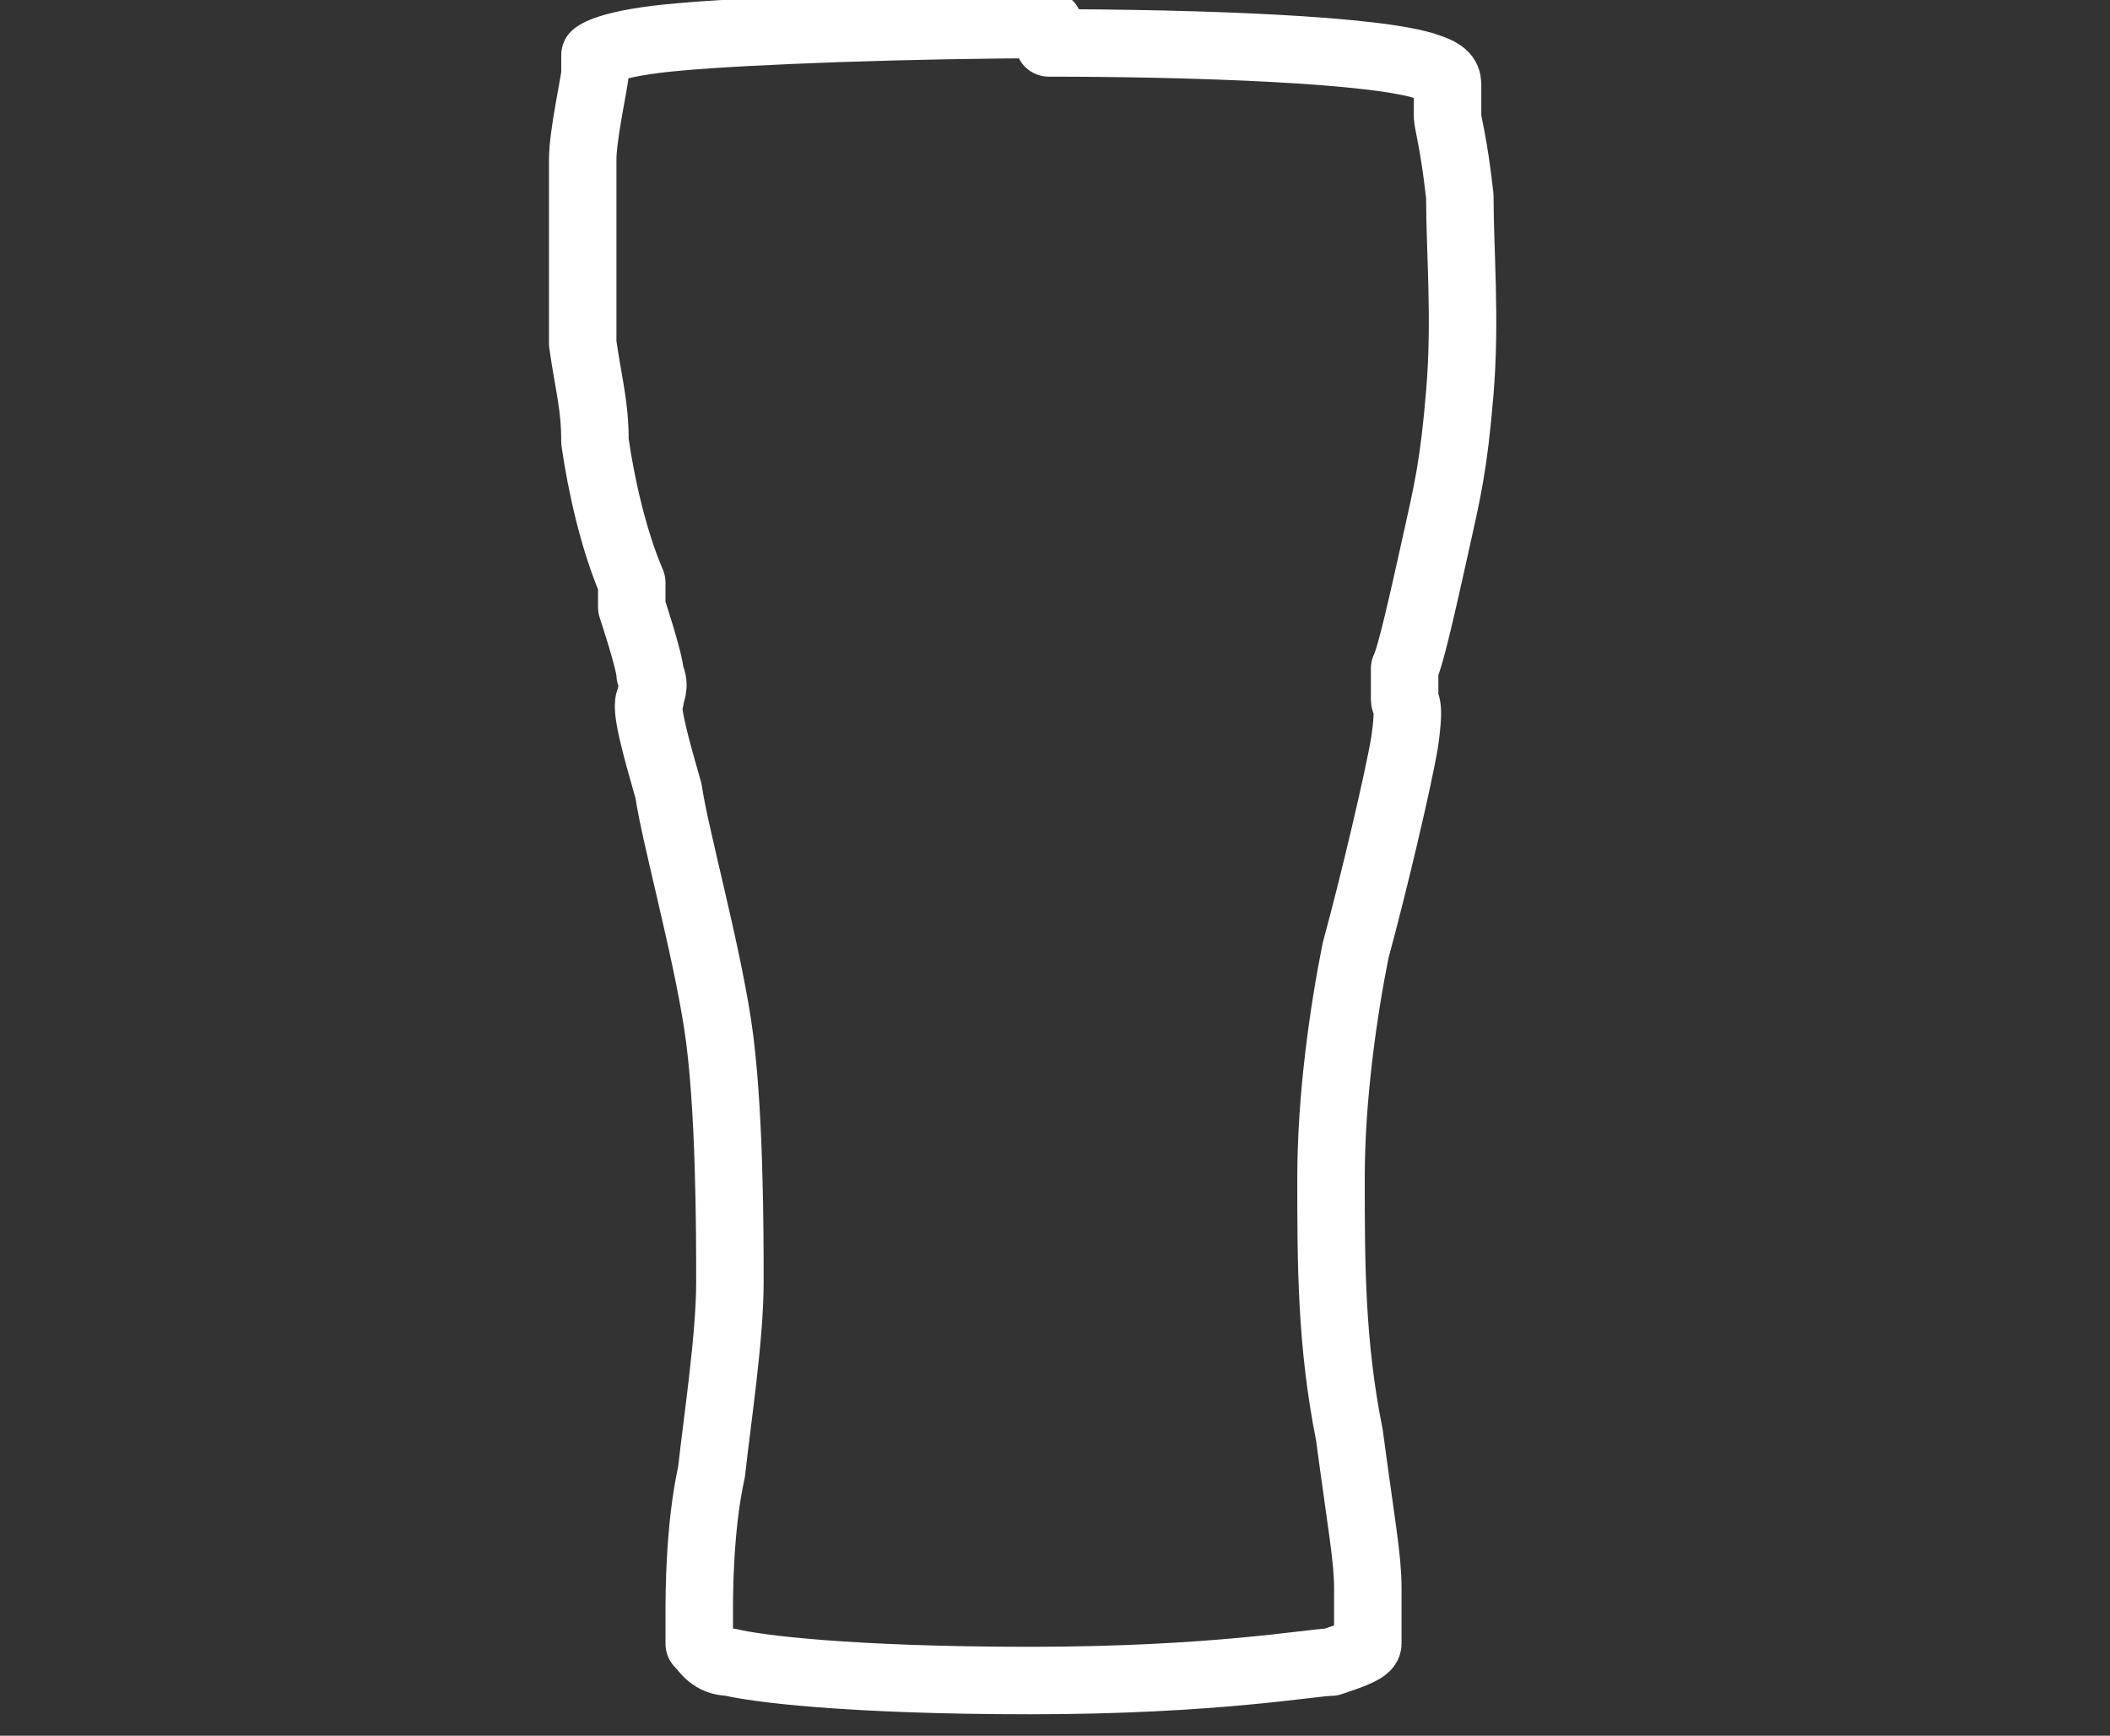 <?xml version="1.0" encoding="UTF-8"?>
<svg id="Layer_1" xmlns="http://www.w3.org/2000/svg" xmlns:xlink="http://www.w3.org/1999/xlink" version="1.1" viewBox="0 0 34.4 28.3">
  <rect x="0" y="0" width="34.4" height="28.3" fill="#333333" stroke="none"/>
  <!-- Generator: Adobe Illustrator 29.2.1, SVG Export Plug-In . SVG Version: 2.1.0 Build 116)  -->
  <defs>
    <style>
      .st0 {
        fill: none;
        stroke: #fff;
        stroke-linecap: round;
        stroke-linejoin: round;
        stroke-width: 1.1px;
      }
    </style>
  </defs>
  <path class="st0" d="M17.1.7c2.3,0,5.4.1,6.2.4.3.1.3.2.3.3s0,.4,0,.5c0,.1.1.4.2,1.3,0,.9.1,2,0,3.2-.1,1.2-.2,1.6-.4,2.5-.2.9-.4,1.8-.5,2,0,.3,0,.4,0,.5,0,.1.1,0,0,.7-.1.6-.5,2.3-.8,3.4-.2,1-.4,2.4-.4,3.7,0,1.4,0,2.7.3,4.2.2,1.5.3,2,.3,2.5,0,.6,0,.7,0,.9,0,.1-.3.2-.6.3-.3,0-1.9.3-4.9.3s-4.5-.2-4.9-.3c-.3,0-.4-.2-.5-.3,0,0,0-.2,0-.5,0-.3,0-1.4.2-2.3.1-.9.3-2.2.3-3.1,0-.8,0-2.9-.2-4.2-.2-1.3-.7-3.1-.8-3.8-.2-.7-.4-1.4-.3-1.5,0-.1.1-.2,0-.4,0-.2-.3-1.1-.3-1.1v-.4c-.3-.7-.5-1.6-.6-2.3h0c0-.6-.1-.9-.2-1.6,0-.7,0-1.4,0-2.1,0-.7,0-.7,0-.7v-.2c0-.4.2-1.3.2-1.4,0,0,0-.1,0-.1,0,0,0-.1,0-.2,0,0,.2-.2,1.4-.3,1.1-.1,3.8-.2,6-.2"/>
</svg>